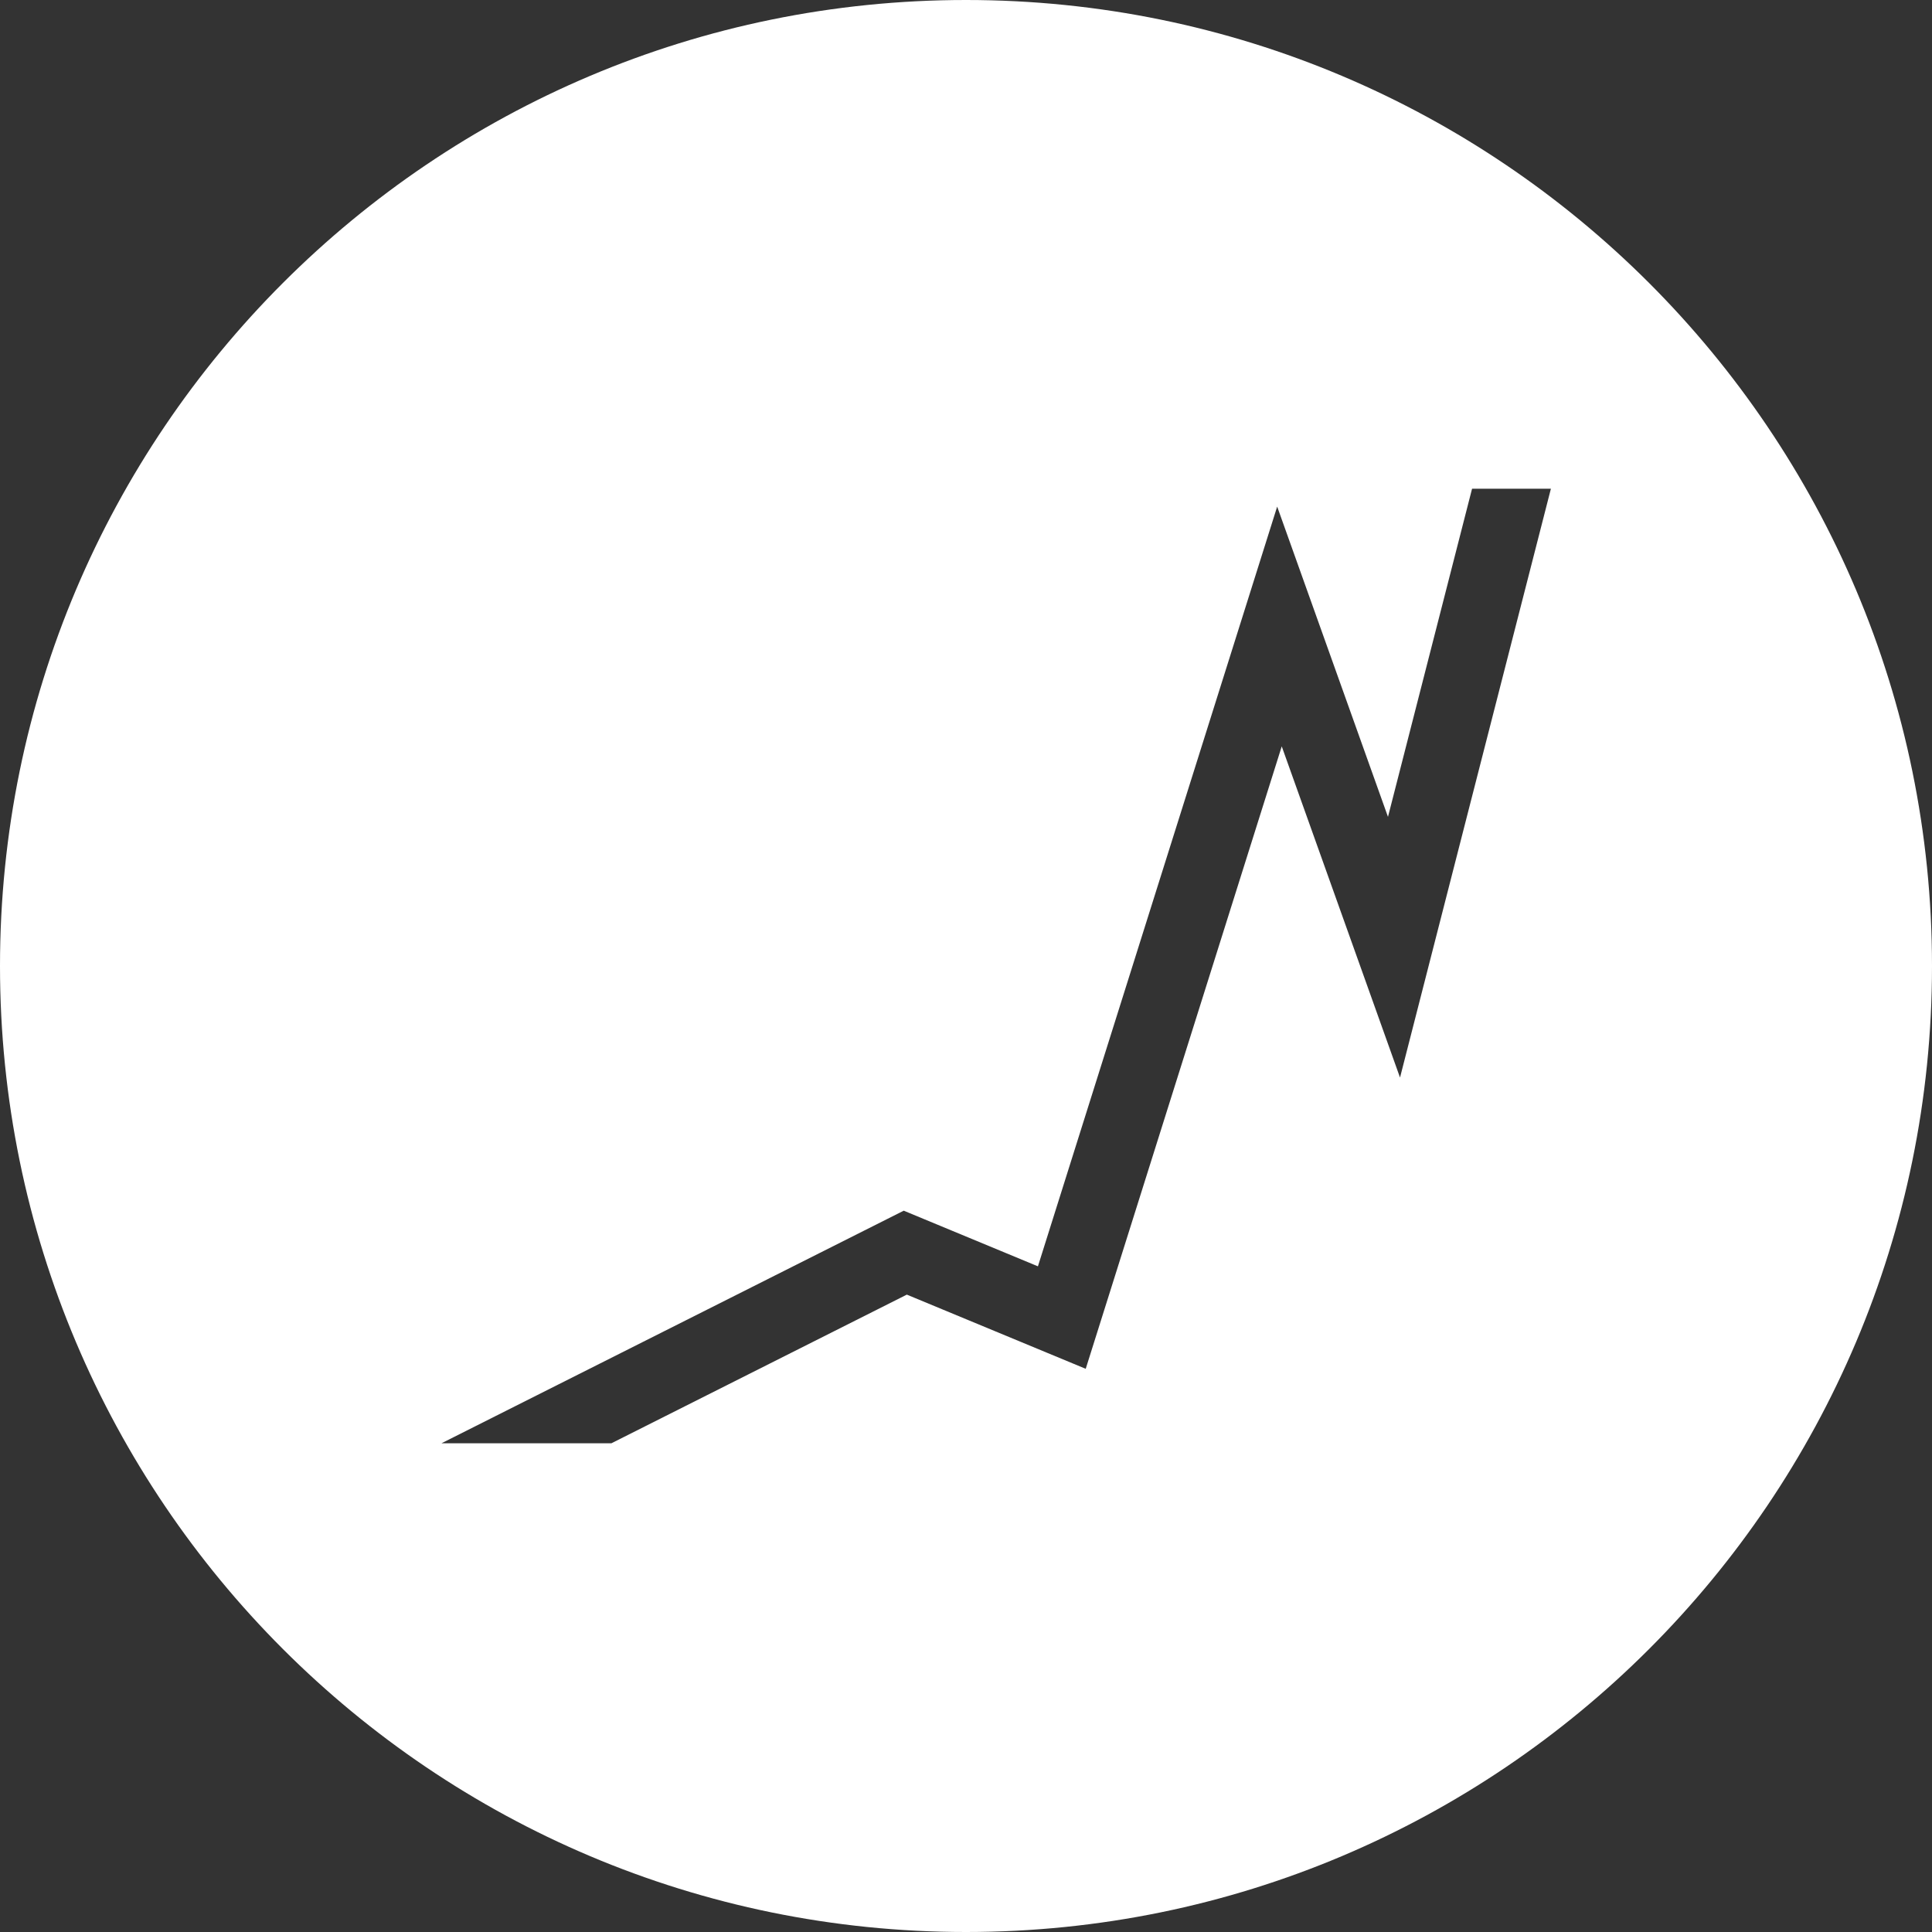 <!-- Generator: Adobe Illustrator 18.1.1, SVG Export Plug-In  -->
<svg version="1.1"
	 xmlns="http://www.w3.org/2000/svg" xmlns:xlink="http://www.w3.org/1999/xlink" xmlns:a="http://ns.adobe.com/AdobeSVGViewerExtensions/3.0/"
	 x="0px" y="0px" width="177.5px" height="177.5px" viewBox="0 0 177.5 177.5" enable-background="new 0 0 177.5 177.5"
	 xml:space="preserve">
<rect x="0" y="0" width="177.5" height="177.5" fill="#333333" stroke="none"/>
<defs>
</defs>
<path fill="#FFFFFF" d="M88.75,0C39.735,0,0,39.735,0,88.75s39.735,88.75,88.75,88.75s88.75-39.735,88.75-88.75S137.765,0,88.75,0z
	 M128.625,98.999l-10.867-30.428l-18.009,57.186l-16.436-6.815l-27.14,13.656H40.563L83.03,111.23l12.328,5.112l21.981-69.8
	l10.18,28.505l7.725-30.146h7.243L128.625,98.999z"/>
</svg>